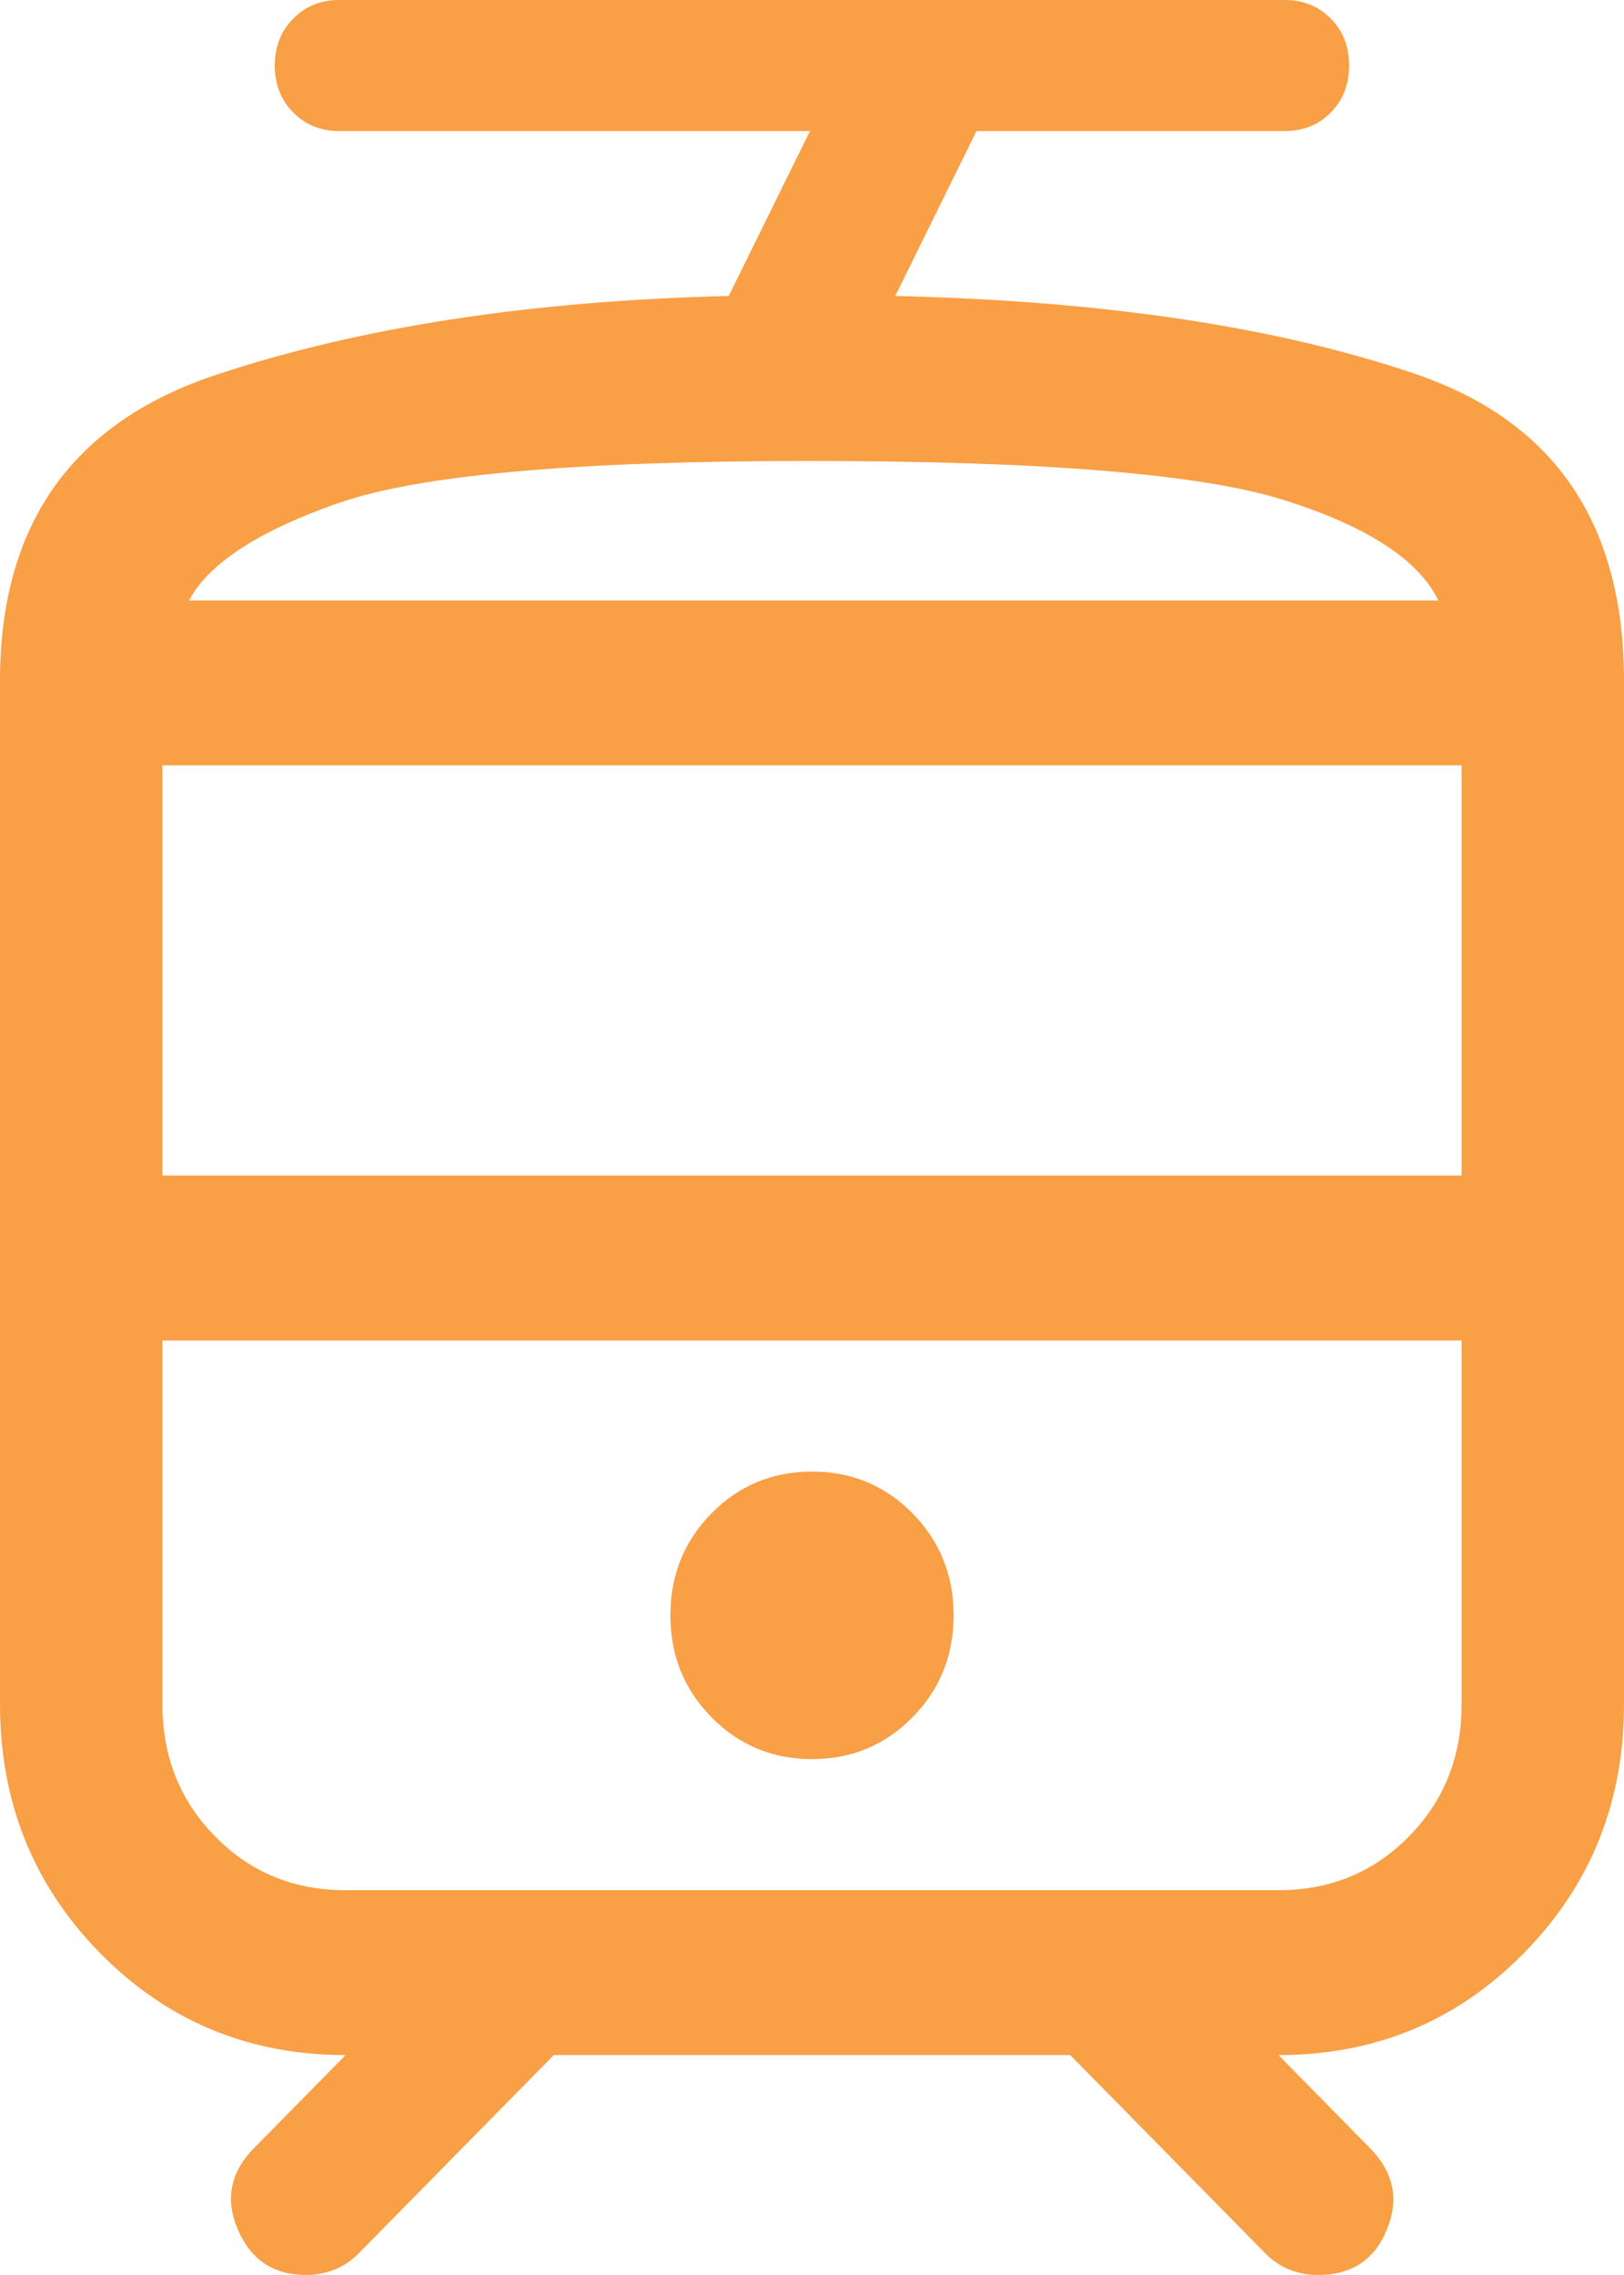 <?xml version="1.0" encoding="UTF-8"?>
<svg width="15px" height="21px" viewBox="0 0 15 21" version="1.1" xmlns="http://www.w3.org/2000/svg" xmlns:xlink="http://www.w3.org/1999/xlink">
    <g id="Page-1" stroke="none" stroke-width="1" fill="none" fill-rule="evenodd">
        <g id="Page-quartier" transform="translate(-160, -1616)" fill="#F99F46" fill-rule="nonzero">
            <g id="Group" transform="translate(160, 1616)">
                <path d="M0,15.731 L0,6.284 C0,4.845 0.663,3.905 1.99,3.462 C3.317,3.02 4.897,2.777 6.731,2.732 L7.481,1.21 L3.135,1.21 C2.963,1.21 2.821,1.153 2.708,1.038 C2.595,0.924 2.538,0.779 2.538,0.605 C2.538,0.431 2.595,0.286 2.708,0.172 C2.821,0.057 2.963,0 3.135,0 L11.866,0 C12.037,0 12.179,0.057 12.292,0.172 C12.405,0.286 12.461,0.431 12.461,0.605 C12.461,0.779 12.405,0.924 12.292,1.038 C12.179,1.153 12.037,1.21 11.866,1.21 L9.019,1.21 L8.269,2.732 C10.195,2.777 11.798,3.017 13.079,3.454 C14.36,3.892 15,4.835 15,6.284 L15,15.731 C15,16.637 14.691,17.404 14.074,18.03 C13.457,18.657 12.701,18.97 11.808,18.97 L12.654,19.829 C12.873,20.052 12.925,20.302 12.81,20.581 C12.696,20.86 12.483,21 12.173,21 C12.082,21 11.995,20.984 11.912,20.951 C11.83,20.919 11.756,20.87 11.692,20.805 L9.885,18.97 L5.115,18.97 L3.308,20.805 C3.244,20.87 3.17,20.919 3.087,20.951 C3.005,20.984 2.918,21 2.827,21 C2.527,21 2.317,20.86 2.197,20.581 C2.077,20.302 2.127,20.052 2.346,19.829 L3.192,18.97 C2.299,18.97 1.543,18.657 0.926,18.03 C0.309,17.404 0,16.637 0,15.731 Z M11.808,12.412 L1.5,12.412 L13.5,12.412 L11.808,12.412 Z M7.5,16.238 C7.865,16.238 8.175,16.109 8.428,15.852 C8.681,15.595 8.808,15.282 8.808,14.911 C8.808,14.54 8.681,14.226 8.428,13.969 C8.175,13.712 7.865,13.584 7.5,13.584 C7.135,13.584 6.825,13.712 6.572,13.969 C6.319,14.226 6.192,14.54 6.192,14.911 C6.192,15.282 6.319,15.595 6.572,15.852 C6.825,16.109 7.135,16.238 7.5,16.238 Z M7.469,5.581 L13.285,5.581 L1.746,5.581 L7.469,5.581 Z M1.5,10.851 L13.5,10.851 L13.5,7.065 L1.5,7.065 L1.5,10.851 Z M3.192,17.448 L11.808,17.448 C12.286,17.448 12.688,17.283 13.012,16.953 C13.338,16.623 13.5,16.216 13.5,15.731 L13.5,12.374 L1.5,12.374 L1.5,15.731 C1.5,16.216 1.663,16.623 1.988,16.953 C2.312,17.283 2.714,17.448 3.192,17.448 Z M7.469,4.255 C5.319,4.255 3.873,4.384 3.131,4.642 C2.388,4.9 1.927,5.201 1.746,5.543 L13.285,5.543 C13.104,5.169 12.632,4.861 11.869,4.619 C11.106,4.376 9.64,4.255 7.469,4.255 Z" id="Shape"></path>
            </g>
        </g>
    </g>
</svg>